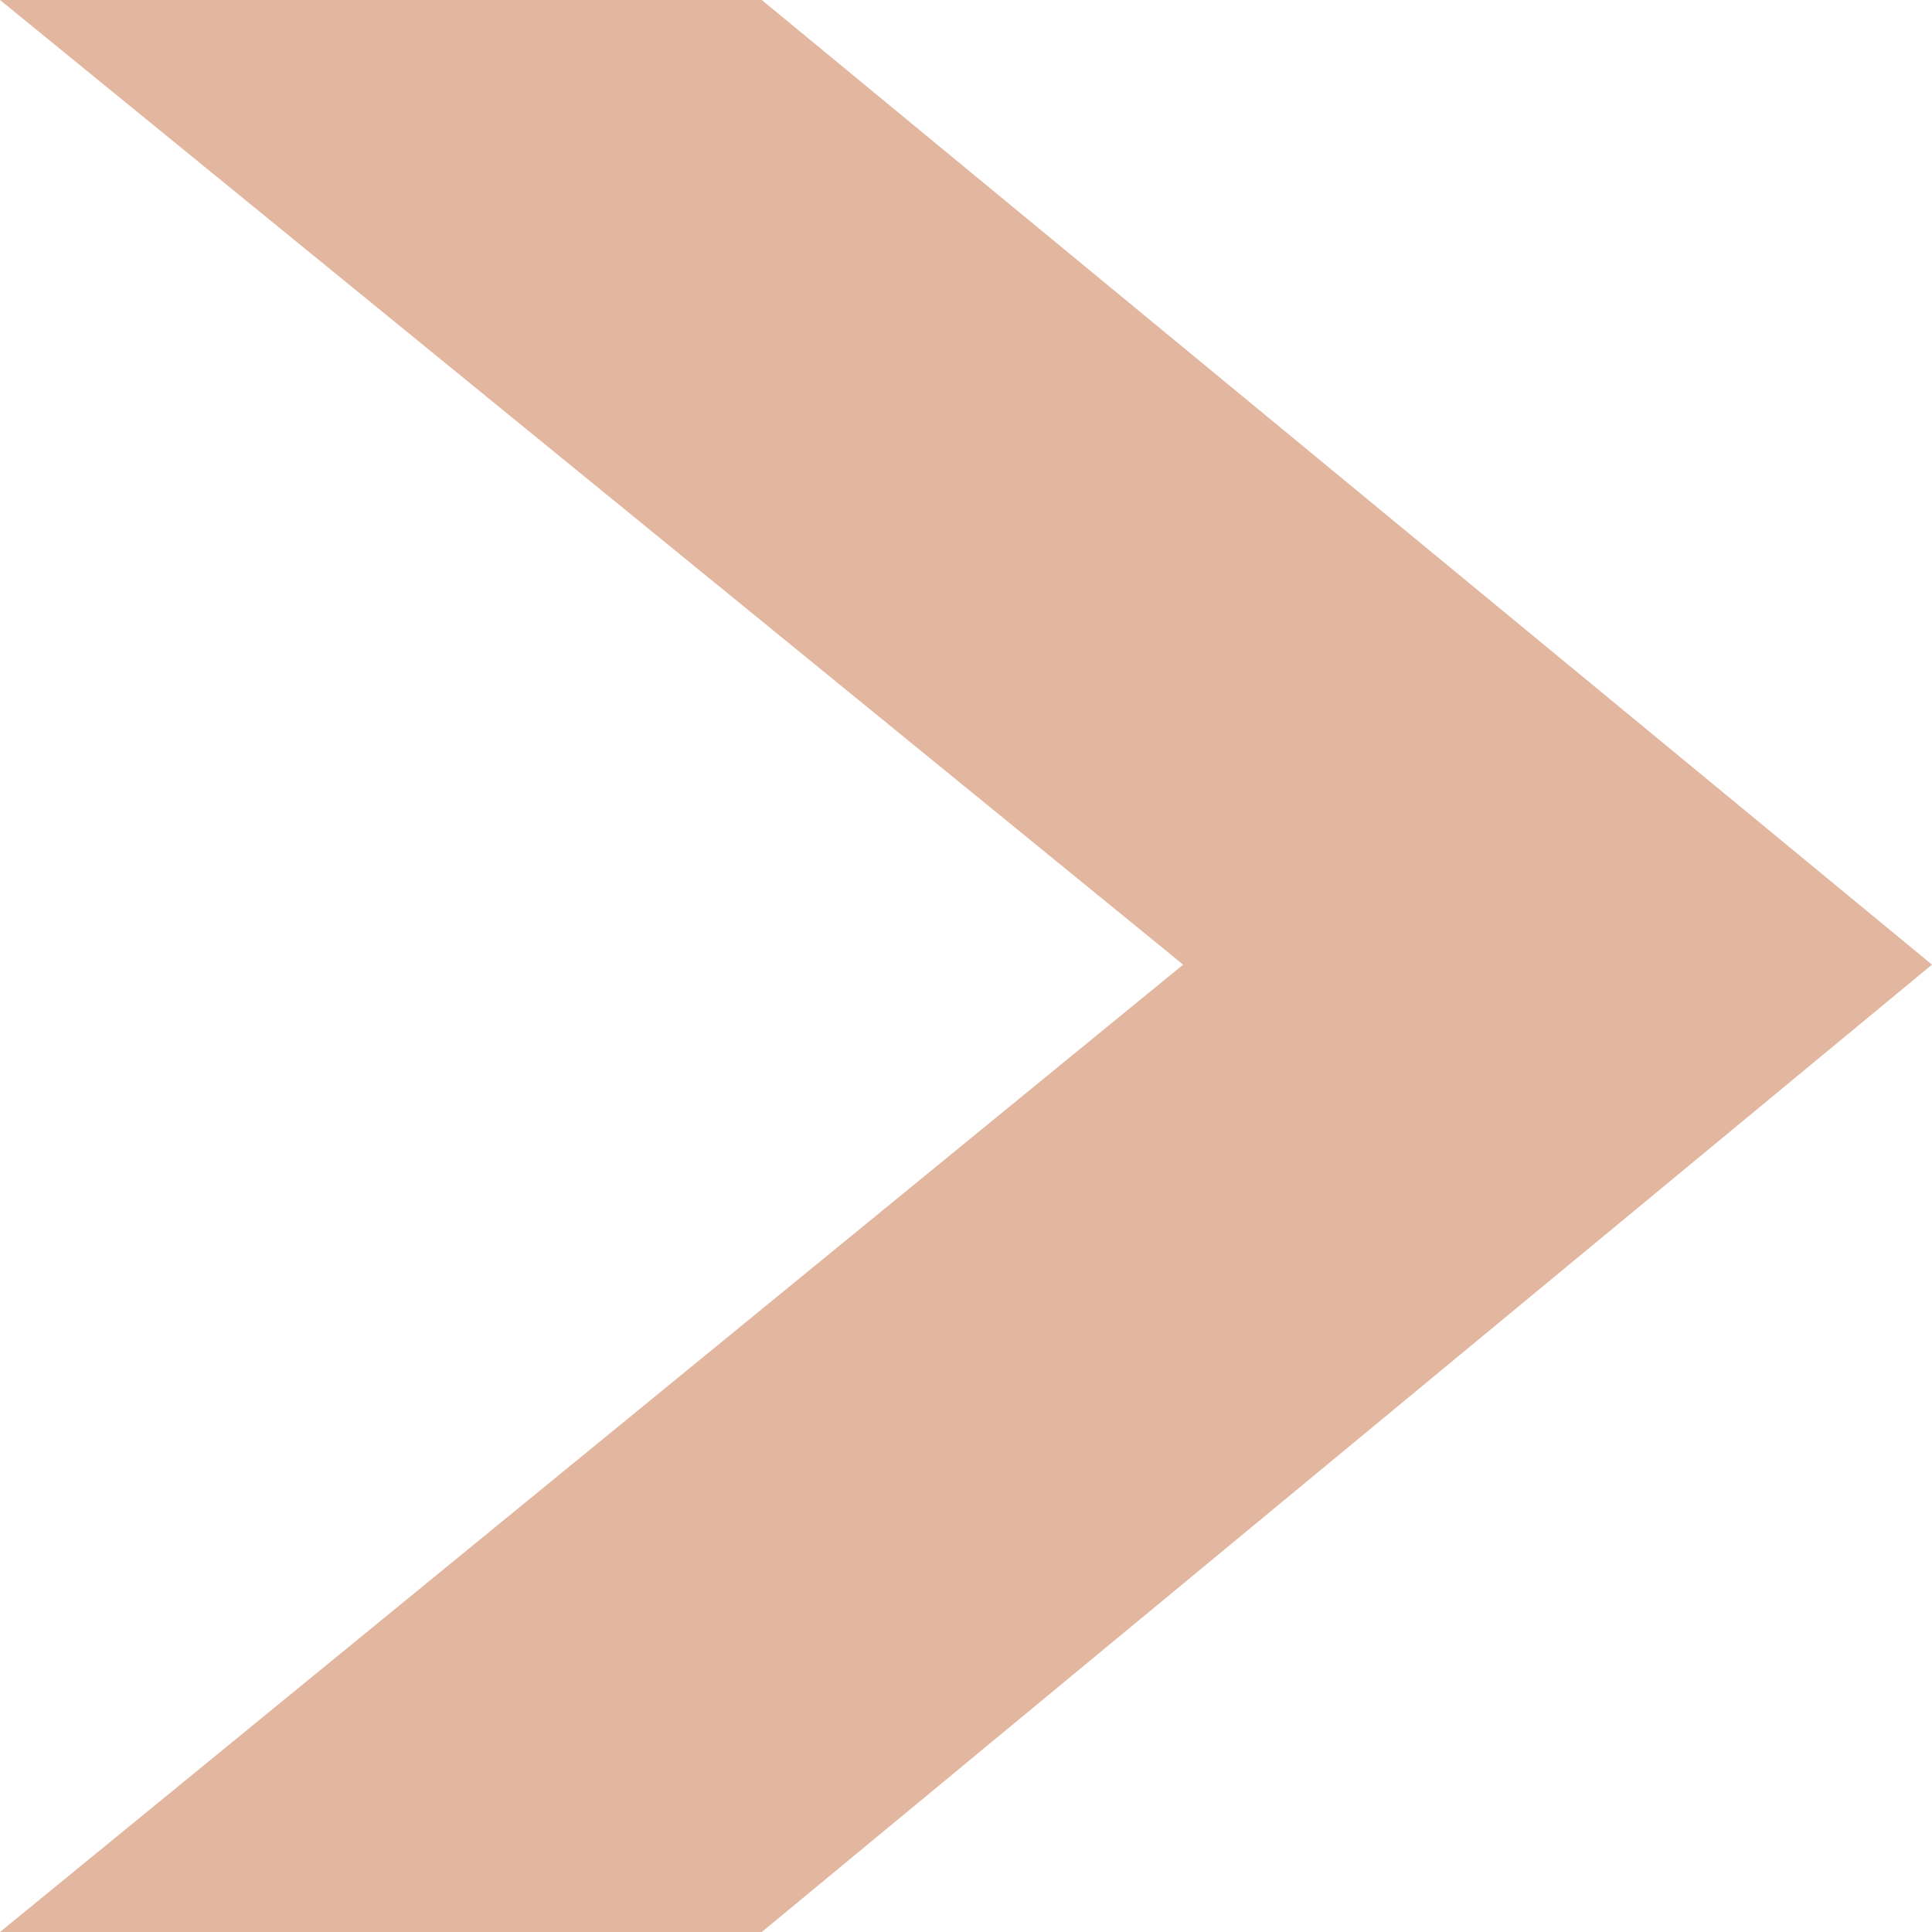 <?xml version="1.0" encoding="UTF-8"?> <svg xmlns="http://www.w3.org/2000/svg" width="112" height="112" viewBox="0 0 112 112" fill="none"> <path d="M44.161 112H0L68.589 55.921L0 7.62939e-06H44.161L112 55.921L44.161 112Z" fill="#E3B69F"></path> </svg> 